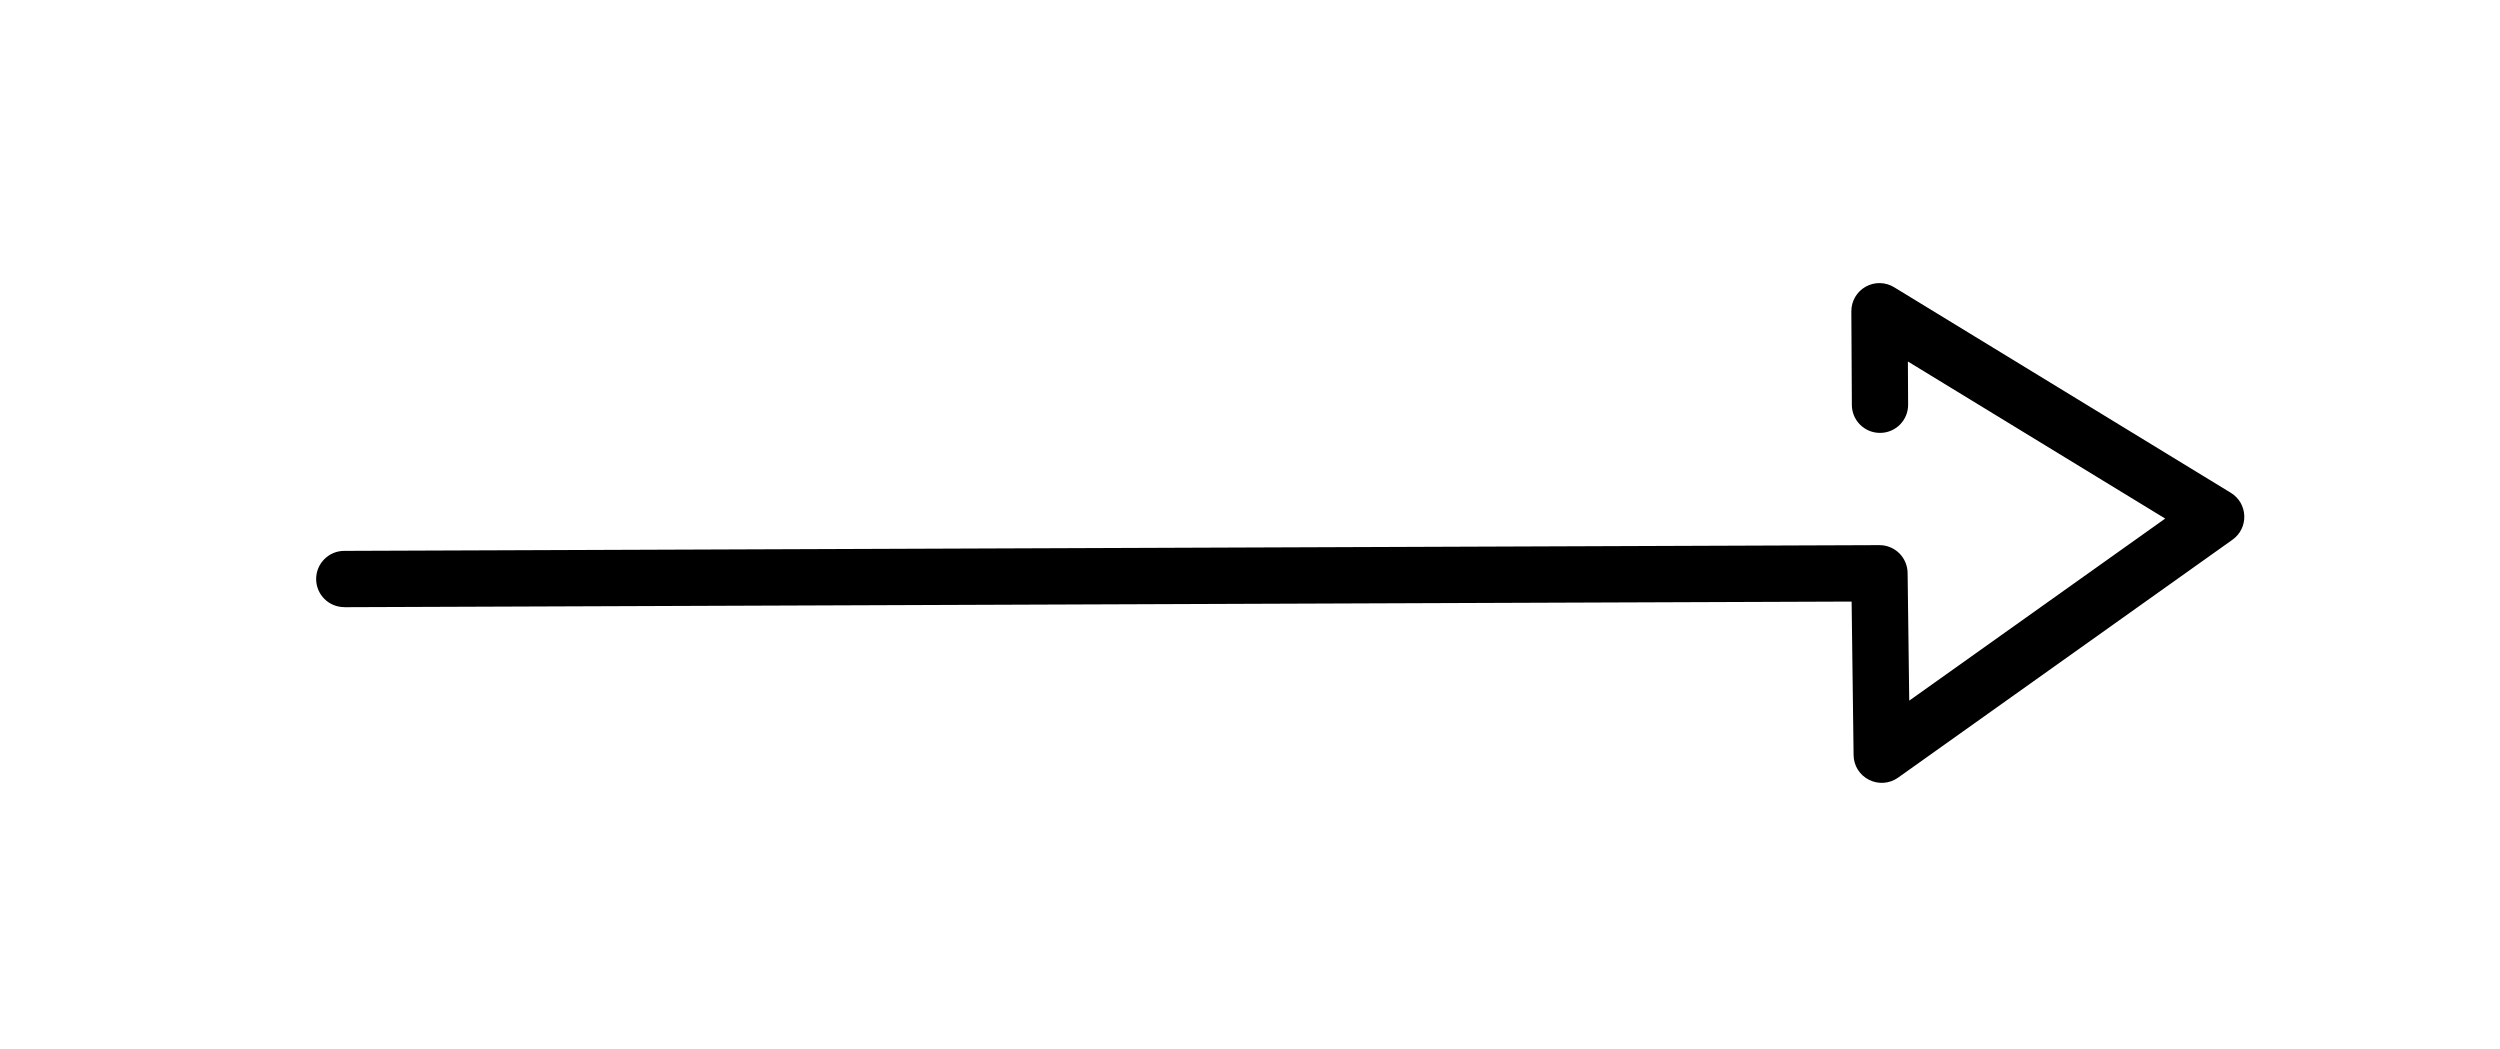 <?xml version="1.0" encoding="UTF-8"?>
<svg id="Layer_1" xmlns="http://www.w3.org/2000/svg" viewBox="0 0 444.34 186.51">
  <path d="M61.19,107.92l267.91-1,.35,27.29c.02,1.87,1.07,3.55,2.74,4.39,1.66.84,3.64.7,5.16-.38l59.44-42.29c1.38-.98,2.16-2.56,2.1-4.25-.06-1.69-.95-3.21-2.39-4.09l-59.85-36.54c-1.55-.95-3.48-.98-5.06-.09s-2.55,2.56-2.54,4.38l.09,16.63c.01,2.76,2.26,4.99,5.03,4.97,2.76-.01,4.99-2.26,4.97-5.03l-.04-7.66,45.73,27.92-45.49,32.36-.29-22.7c-.04-2.75-2.27-4.95-5.02-4.94l-272.86,1.02c-2.76.01-4.99,2.26-4.98,5.02.01,2.76,2.26,4.99,5.02,4.98h0Z"/>
</svg>